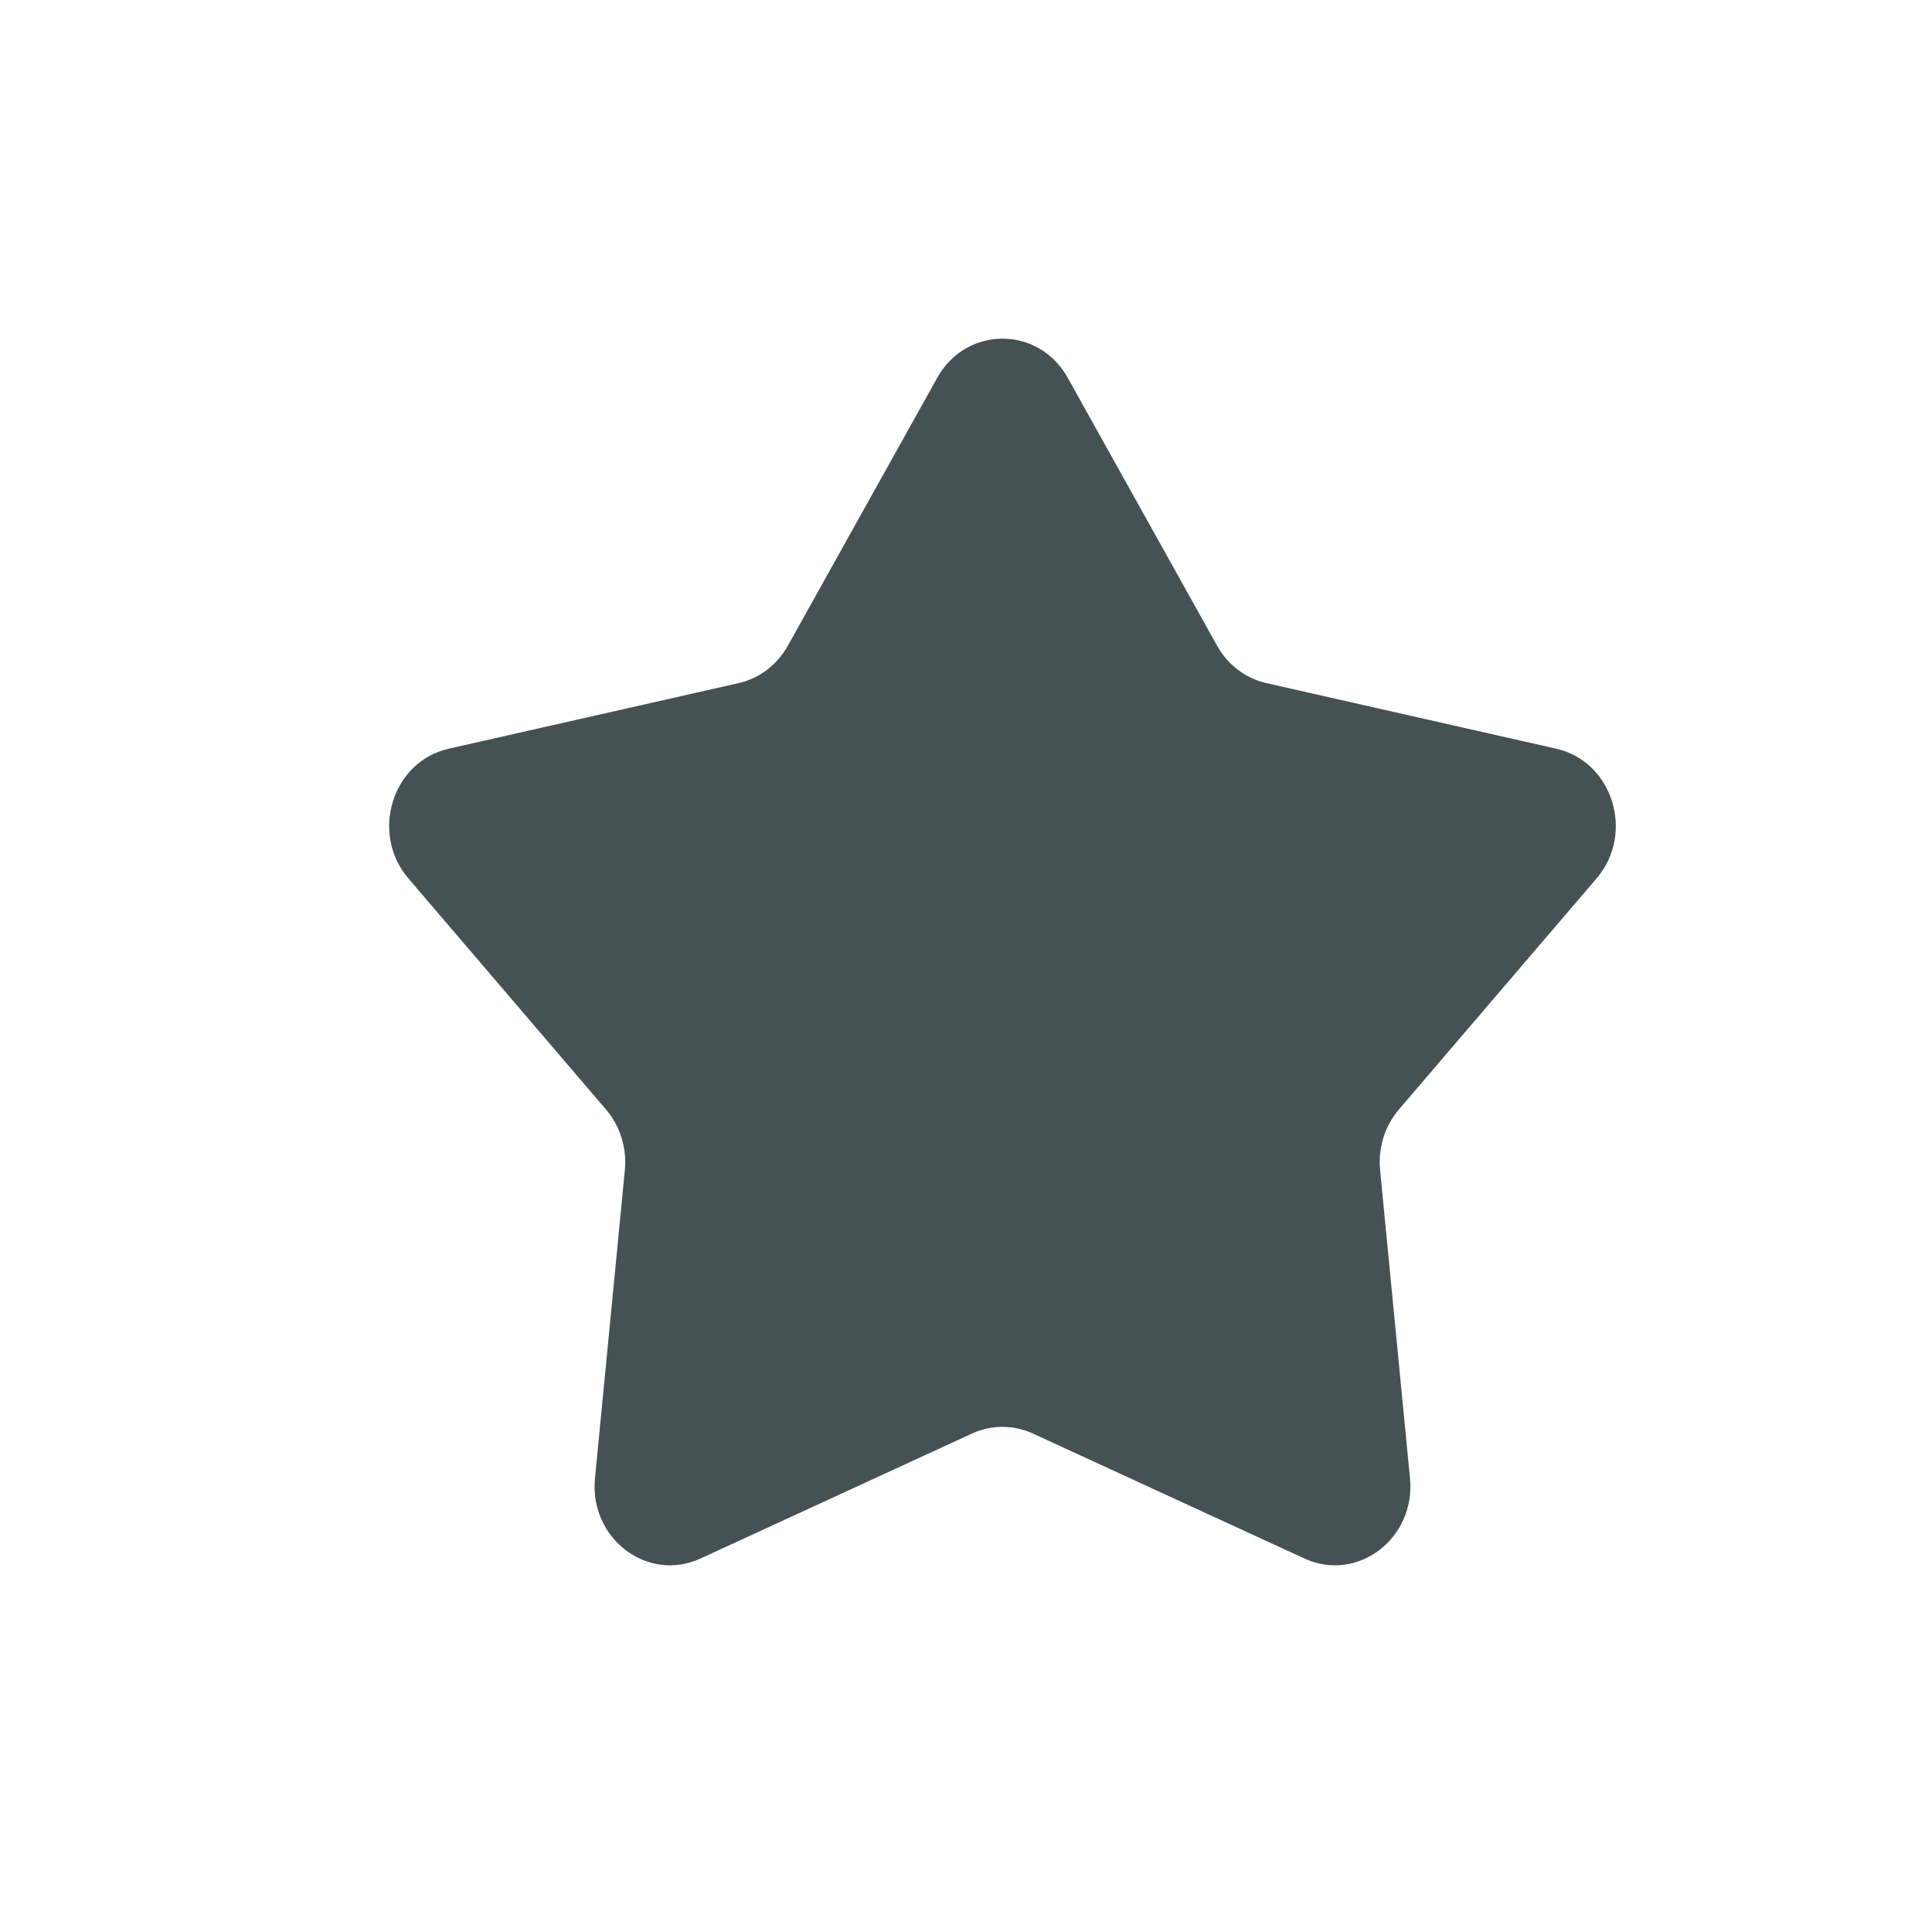<?xml version="1.0" encoding="UTF-8"?> <svg xmlns="http://www.w3.org/2000/svg" width="21" height="21" viewBox="0 0 21 21" fill="none"><path d="M10.187 4.107C10.504 3.539 11.289 3.539 11.606 4.107L13.229 7.018C13.345 7.226 13.539 7.374 13.764 7.425L16.915 8.138C17.53 8.277 17.773 9.057 17.354 9.548L15.205 12.06C15.052 12.239 14.978 12.478 15.001 12.717L15.326 16.069C15.389 16.723 14.754 17.206 14.178 16.94L11.227 15.582C11.017 15.485 10.776 15.485 10.565 15.582L7.615 16.94C7.039 17.206 6.404 16.723 6.467 16.069L6.792 12.717C6.815 12.478 6.741 12.239 6.587 12.06L4.439 9.548C4.02 9.057 4.263 8.277 4.878 8.138L8.029 7.425C8.254 7.374 8.448 7.226 8.564 7.018L10.187 4.107Z" fill="#455154"></path></svg> 